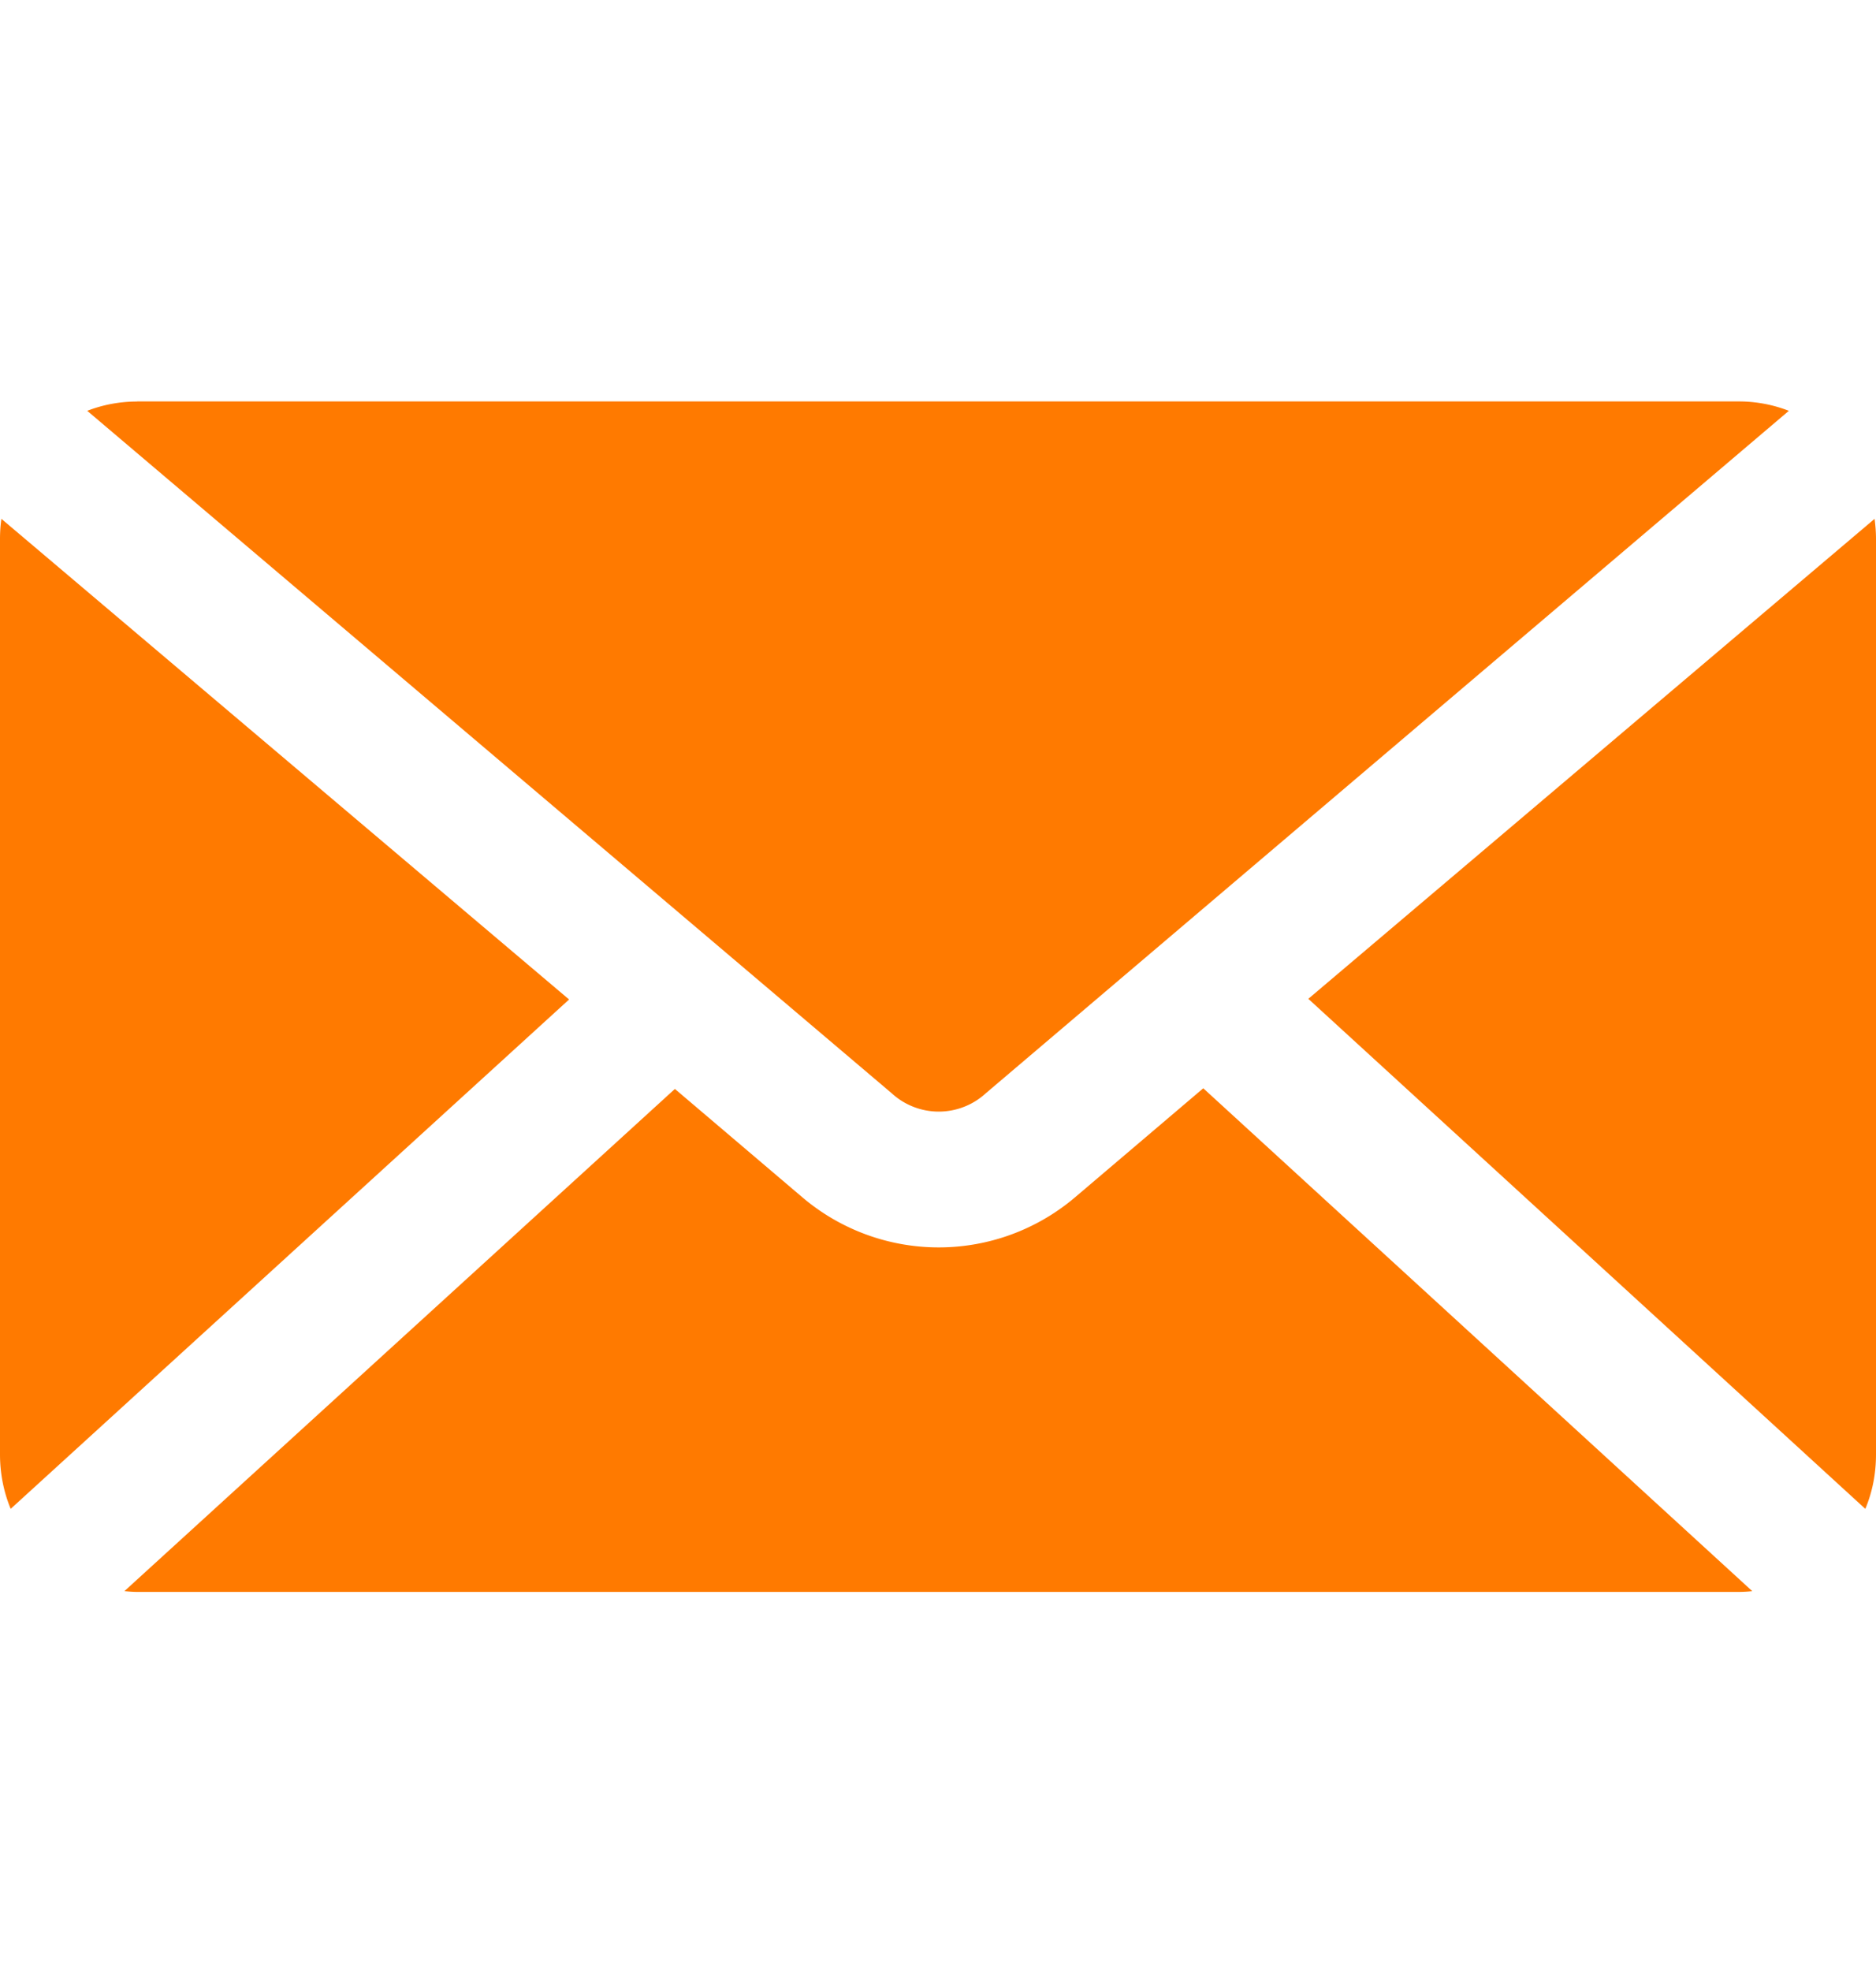 <svg width="20" height="21" fill="none" xmlns="http://www.w3.org/2000/svg"><path fill-rule="evenodd" clip-rule="evenodd" d="M1.463 4.278c-.188 0-.368.035-.533.099l8.575 7.27a.742.742 0 0 0 1.006 0l8.56-7.27a1.475 1.475 0 0 0-.534-.1H1.463zM.015 5.528C.005 5.596 0 5.67 0 5.74v9.756c0 .205.04.402.114.58l5.953-5.427L.015 5.528zm19.97 0l-6.037 5.114 5.938 5.434c.075-.177.114-.374.114-.579V5.741c0-.071-.006-.145-.015-.213zm-7.157 6.067l-1.372 1.166a2.246 2.246 0 0 1-2.897 0l-1.364-1.159-5.869 5.351c.045.004.092.008.137.008h17.074c.048 0 .098-.003.144-.008l-5.853-5.358z" fill="#FF7A00"/></svg>
